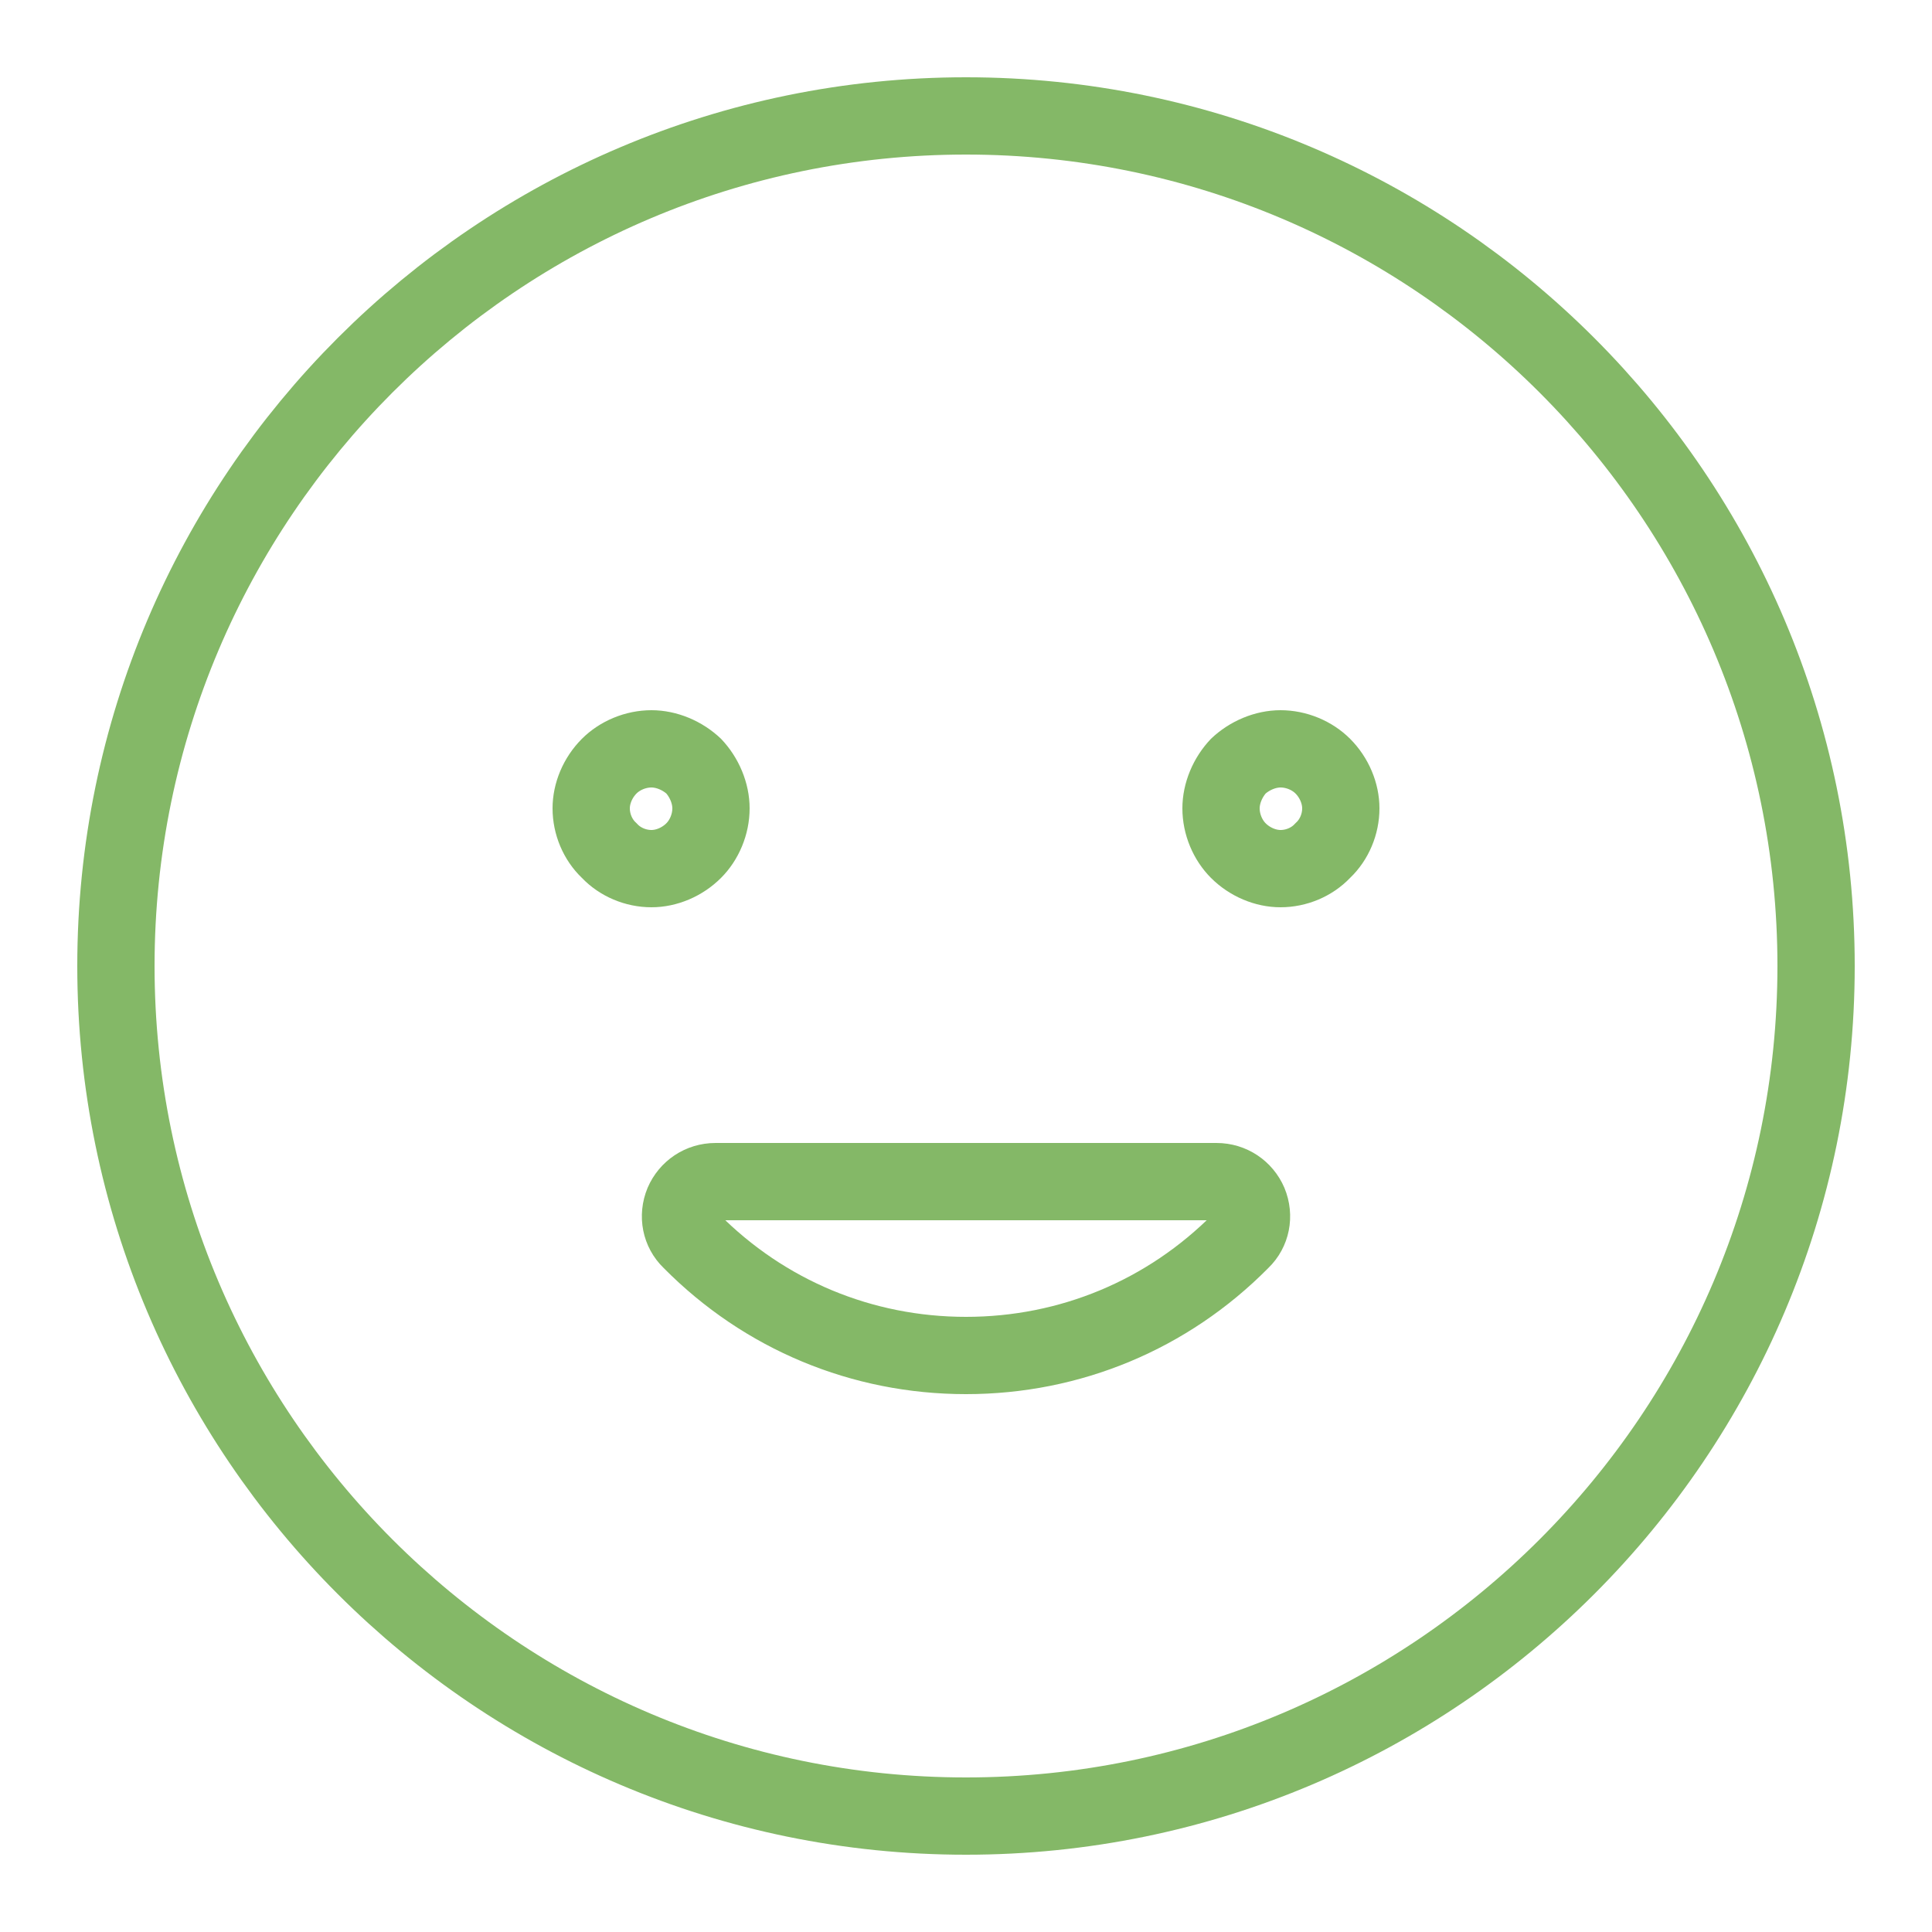 <?xml version="1.0" encoding="utf-8"?>
<svg xmlns="http://www.w3.org/2000/svg"
	xmlns:xlink="http://www.w3.org/1999/xlink"
	width="25px" height="25px" viewBox="0 0 25 25">
<clipPath id="clip0"><path fillRule="evenodd" d="M-2 27C-2 27-2-2-2-2-2-2 27-2 27-2 27-2 27 27 27 27 27 27-2 27-2 27ZM 12.5 2C 6.71 2 2 6.71 2 12.5 2 18.29 6.71 23 12.5 23 18.29 23 23 18.29 23 12.5 23 6.71 18.29 2 12.5 2ZM 16.57 11.74C 16.24 11.74 15.91 11.6 15.67 11.36 15.44 11.13 15.3 10.8 15.3 10.46 15.3 10.13 15.44 9.8 15.67 9.56 15.91 9.33 16.24 9.19 16.57 9.19 16.91 9.19 17.24 9.33 17.47 9.56 17.71 9.8 17.85 10.13 17.85 10.46 17.85 10.8 17.71 11.13 17.47 11.36 17.24 11.6 16.91 11.74 16.57 11.74ZM 16.62 15.37C 16.77 15.73 16.69 16.14 16.41 16.41 15.37 17.46 13.98 18.04 12.5 18.04 11.02 18.04 9.63 17.46 8.59 16.41 8.31 16.14 8.23 15.73 8.38 15.37 8.53 15.02 8.87 14.79 9.26 14.79 9.26 14.79 15.74 14.79 15.74 14.79 16.13 14.79 16.47 15.02 16.62 15.37ZM 8.43 11.74C 8.09 11.74 7.76 11.6 7.53 11.36 7.29 11.13 7.15 10.8 7.15 10.46 7.15 10.13 7.29 9.8 7.53 9.56 7.76 9.33 8.09 9.19 8.43 9.19 8.76 9.19 9.09 9.33 9.33 9.56 9.56 9.8 9.7 10.13 9.7 10.46 9.7 10.8 9.56 11.13 9.33 11.36 9.09 11.6 8.76 11.74 8.43 11.74Z"/></clipPath><path fillRule="evenodd" d="M 12.5 2C 6.71 2 2 6.71 2 12.5 2 18.29 6.71 23 12.5 23 18.29 23 23 18.29 23 12.5 23 6.71 18.29 2 12.5 2ZM 7.15 10.46C 7.15 10.13 7.29 9.8 7.53 9.56 7.76 9.33 8.09 9.19 8.43 9.19 8.76 9.19 9.09 9.33 9.33 9.56 9.56 9.8 9.7 10.13 9.7 10.46 9.7 10.8 9.56 11.13 9.33 11.36 9.09 11.6 8.76 11.74 8.43 11.74 8.09 11.74 7.76 11.6 7.53 11.36 7.29 11.13 7.15 10.8 7.15 10.46ZM 16.41 16.41C 15.37 17.46 13.98 18.04 12.5 18.04 11.02 18.04 9.63 17.46 8.59 16.41 8.31 16.14 8.23 15.73 8.38 15.37 8.53 15.02 8.87 14.79 9.26 14.79 9.26 14.79 15.74 14.79 15.74 14.79 16.13 14.79 16.47 15.02 16.62 15.37 16.77 15.73 16.69 16.14 16.41 16.41ZM 17.47 11.36C 17.24 11.6 16.91 11.74 16.57 11.74 16.24 11.74 15.91 11.6 15.67 11.36 15.44 11.13 15.3 10.8 15.3 10.46 15.3 10.13 15.44 9.8 15.67 9.56 15.91 9.33 16.24 9.19 16.57 9.19 16.91 9.19 17.24 9.33 17.47 9.56 17.71 9.8 17.85 10.13 17.85 10.46 17.85 10.8 17.71 11.13 17.47 11.36Z" fill="none" stroke="rgb(132,184,103)" stroke-width="2.00px" clip-path="url(#clip0)"/></svg>